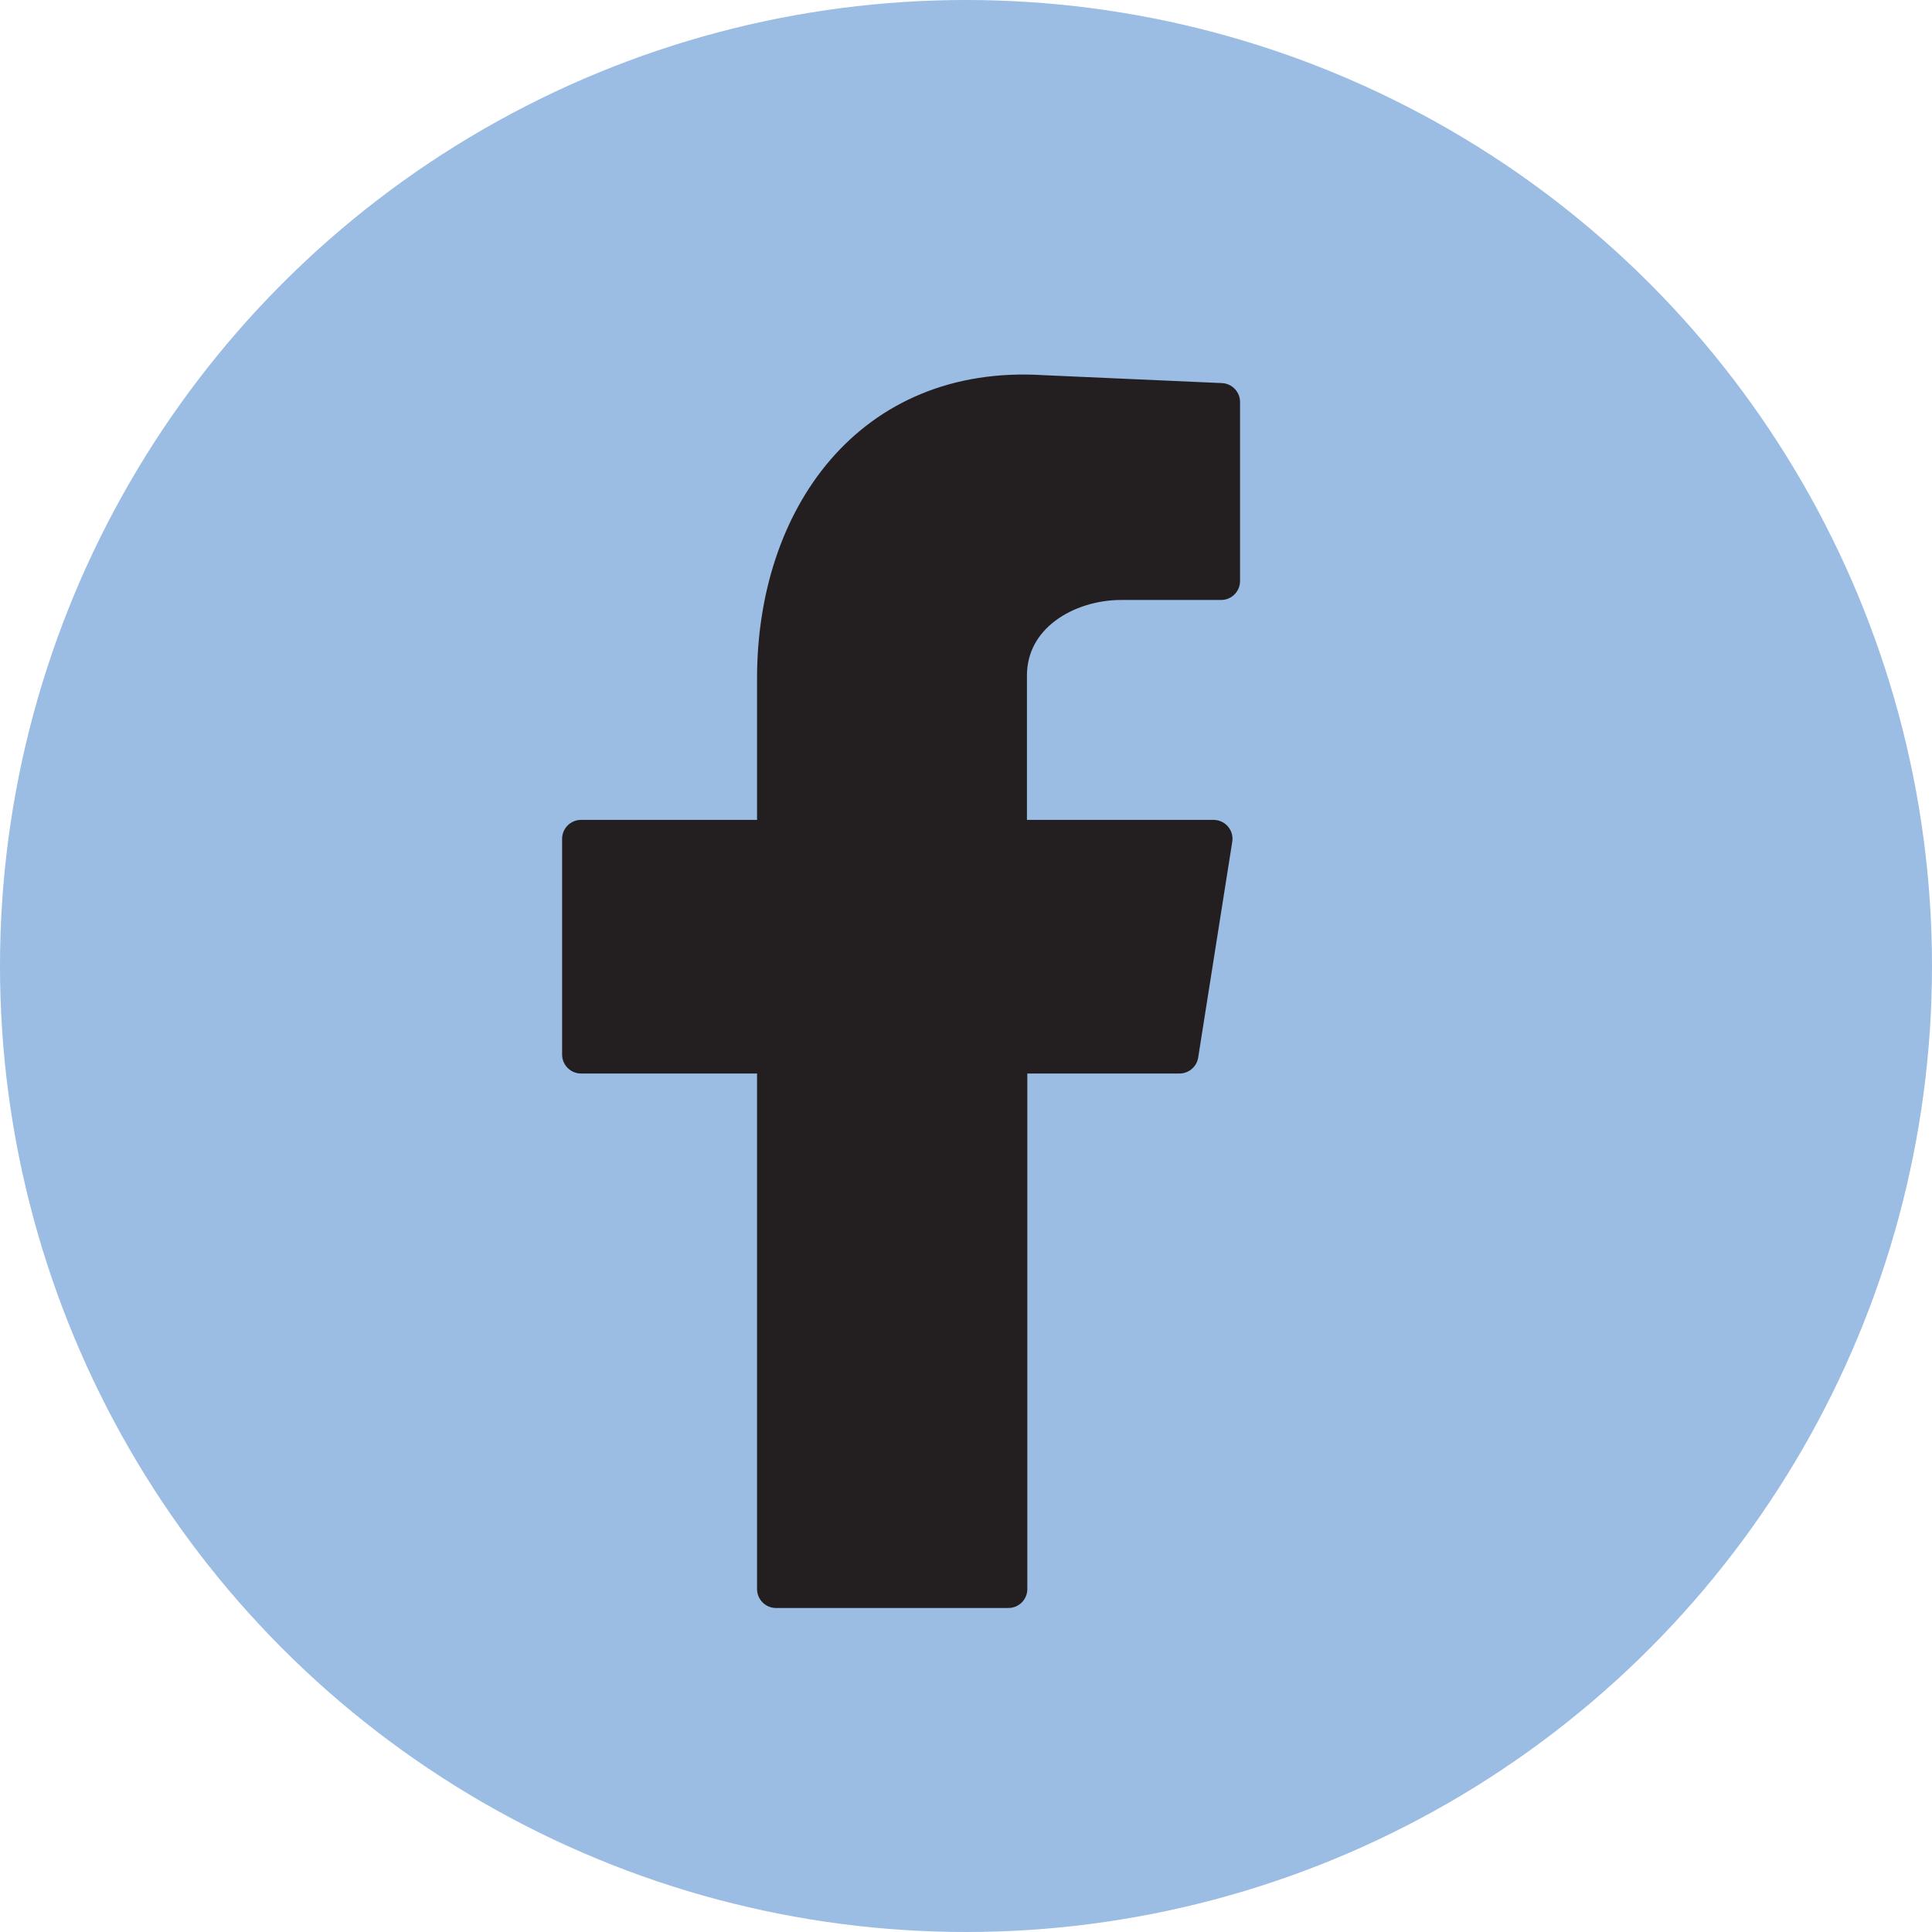 <?xml version="1.0" encoding="UTF-8"?><svg id="Layer_2" xmlns="http://www.w3.org/2000/svg" viewBox="0 0 51.04 51.04"><defs><style>.cls-1{fill:#9bbce3;}.cls-2{fill:#231f20;fill-rule:evenodd;stroke:#231f20;stroke-linejoin:round;}</style></defs><g id="Layer_1-2"><circle class="cls-1" cx="25.52" cy="25.52" r="25.52"/><path class="cls-2" d="M20.52,41.98h6.12v-14.12h4.52l.9-5.7h-5.43v-4.31c0-1.6,1.53-2.5,2.99-2.5h2.64v-4.73l-4.73-.21c-4.52-.28-7.03,3.27-7.03,7.51v4.24h-5.15v5.7h5.15v14.12Z"/></g></svg>